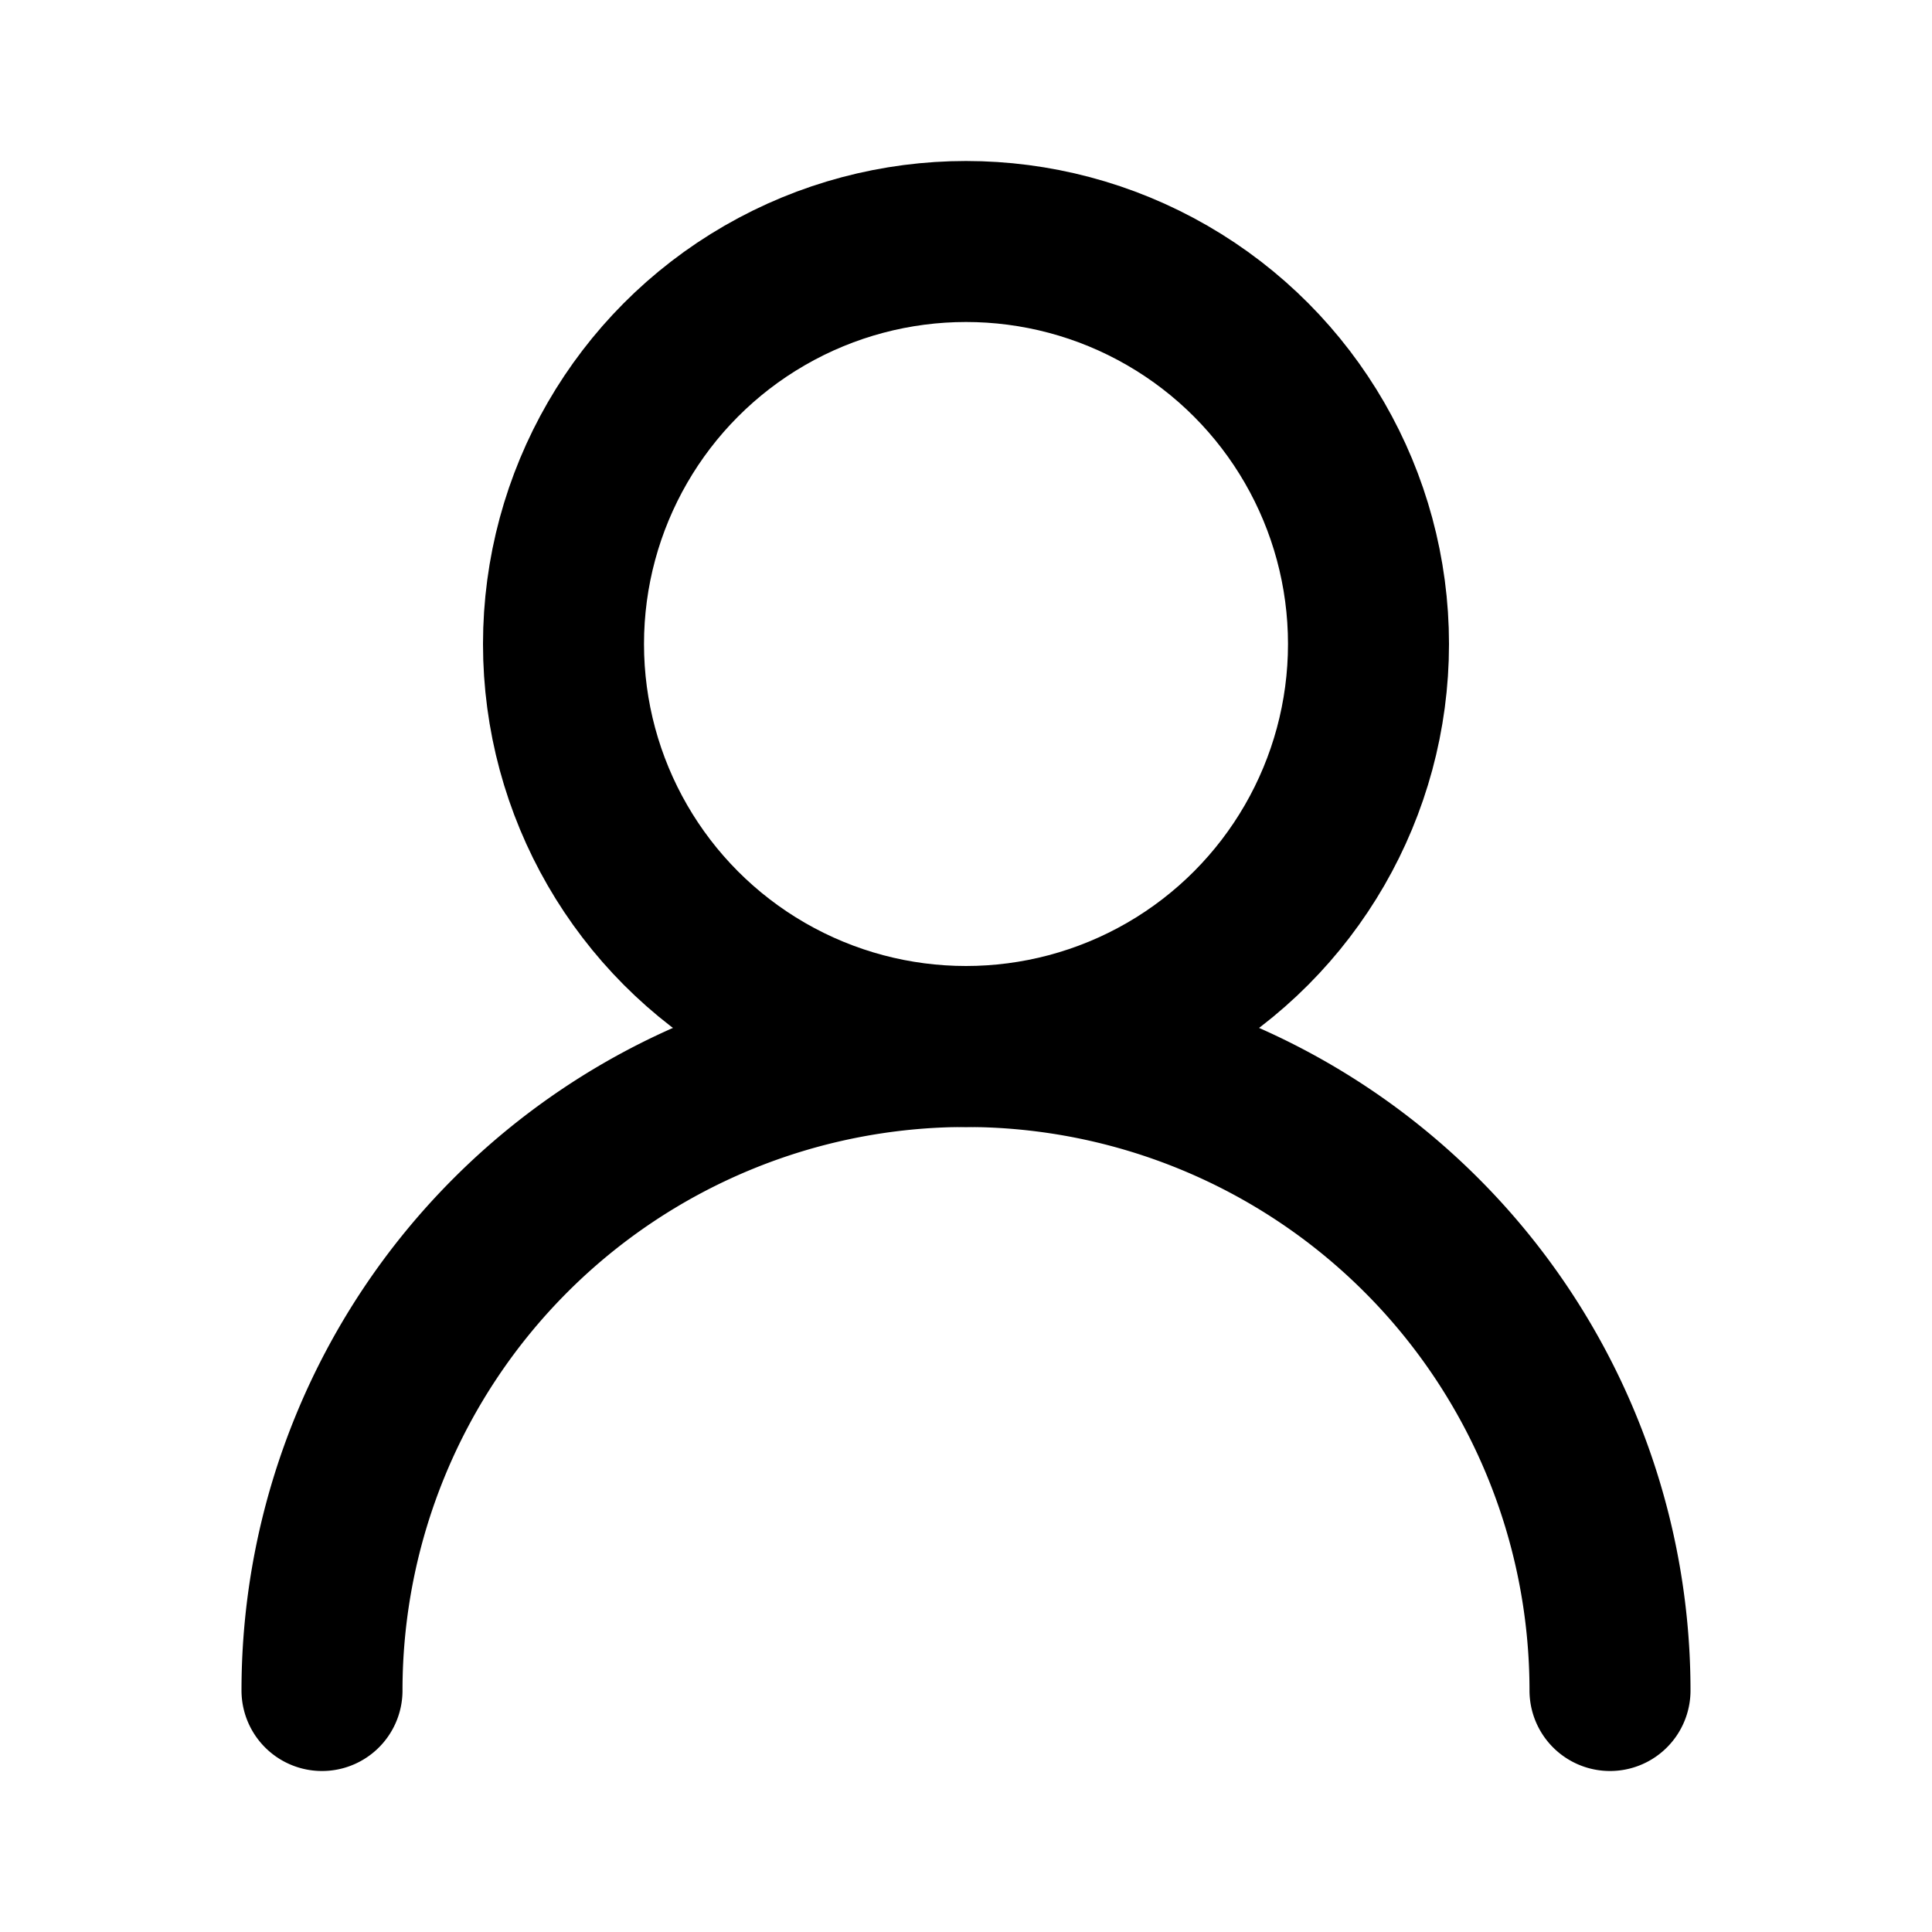<svg width="24" height="24" viewBox="0 0 24 24" fill="none" xmlns="http://www.w3.org/2000/svg">
  <circle cx="12" cy="8" r="5" stroke="currentColor" stroke-width="2" fill="none"/>
  <path d="M20 21a8 8 0 1 0-16 0" stroke="currentColor" stroke-width="2" stroke-linecap="round"/>
</svg>
